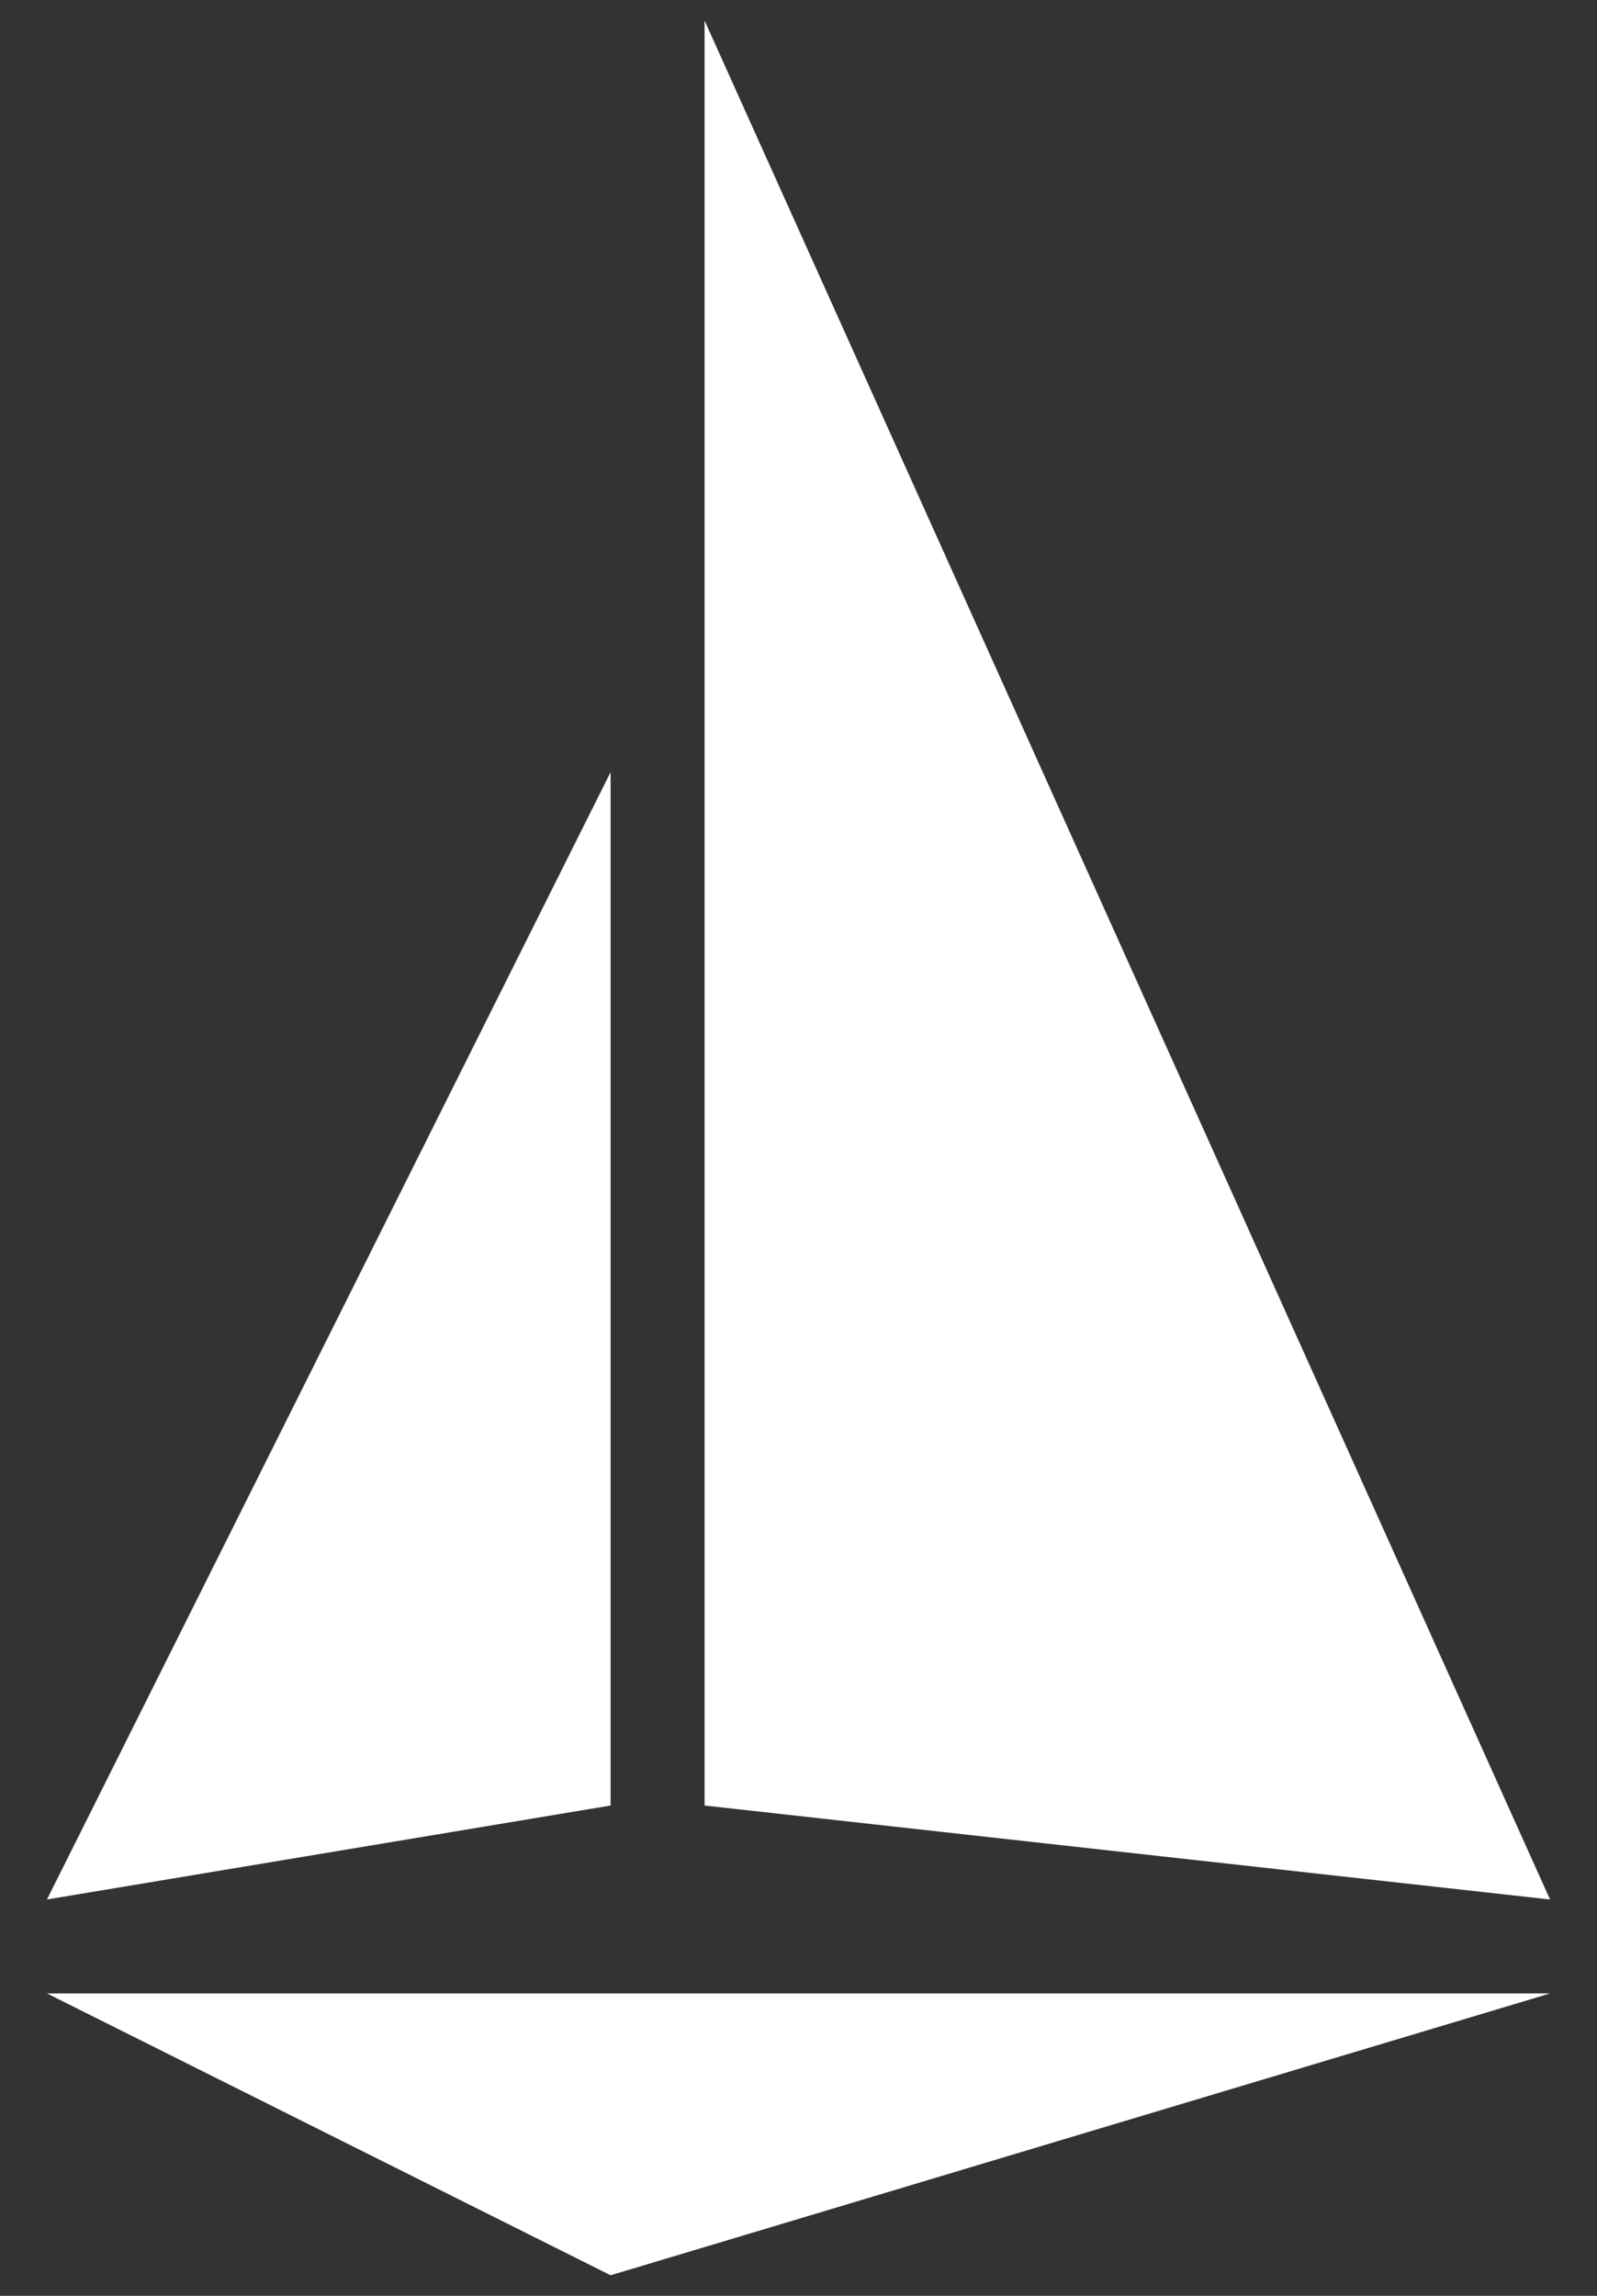 <svg xmlns="http://www.w3.org/2000/svg" width="32" height="46" fill="none" viewBox="0 0 32 46"><rect x="0" y="0" width="32" height="46" fill="#333333" stroke="none"/><path fill="#fff" d="M0.941 39.941H31.059L12.235 45.588L0.941 39.941Z"/><path fill="#fff" d="M0.941 38.058L12.235 36.176V15.47L0.941 38.058Z"/><path fill="#fff" d="M14.118 36.176L31.059 38.059L14.118 0.412V36.176Z"/></svg>